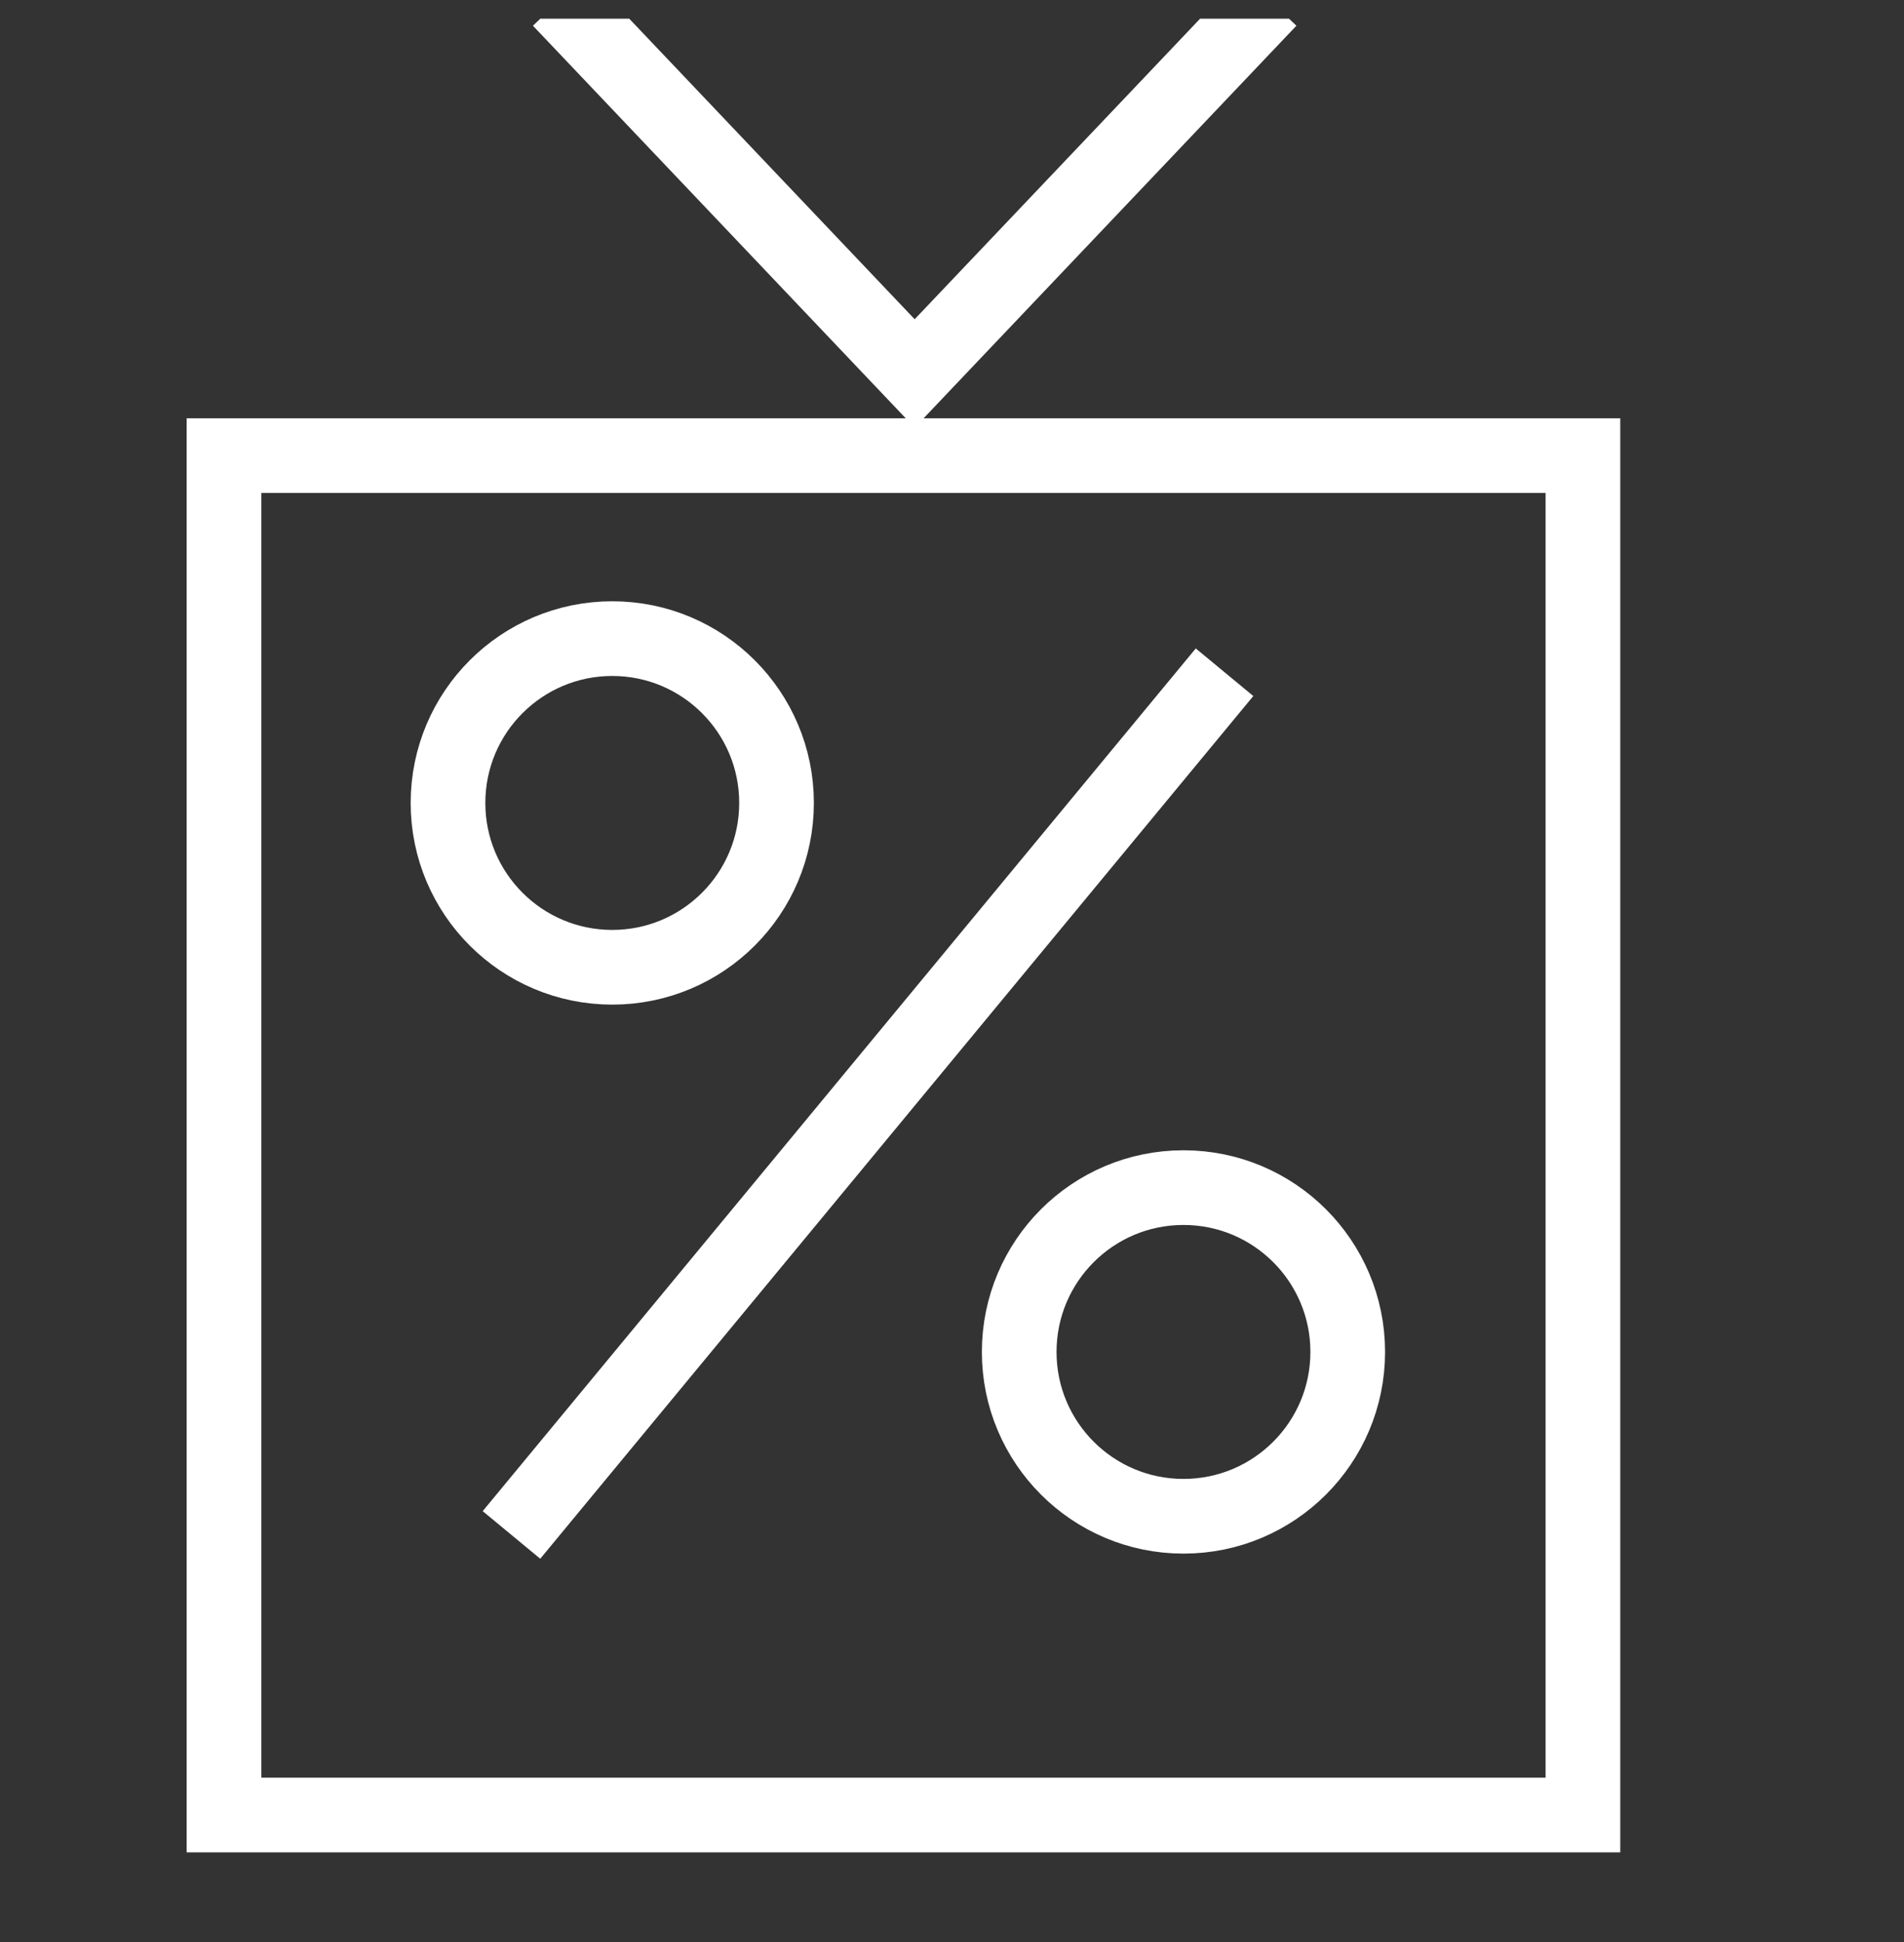 <?xml version="1.0" encoding="UTF-8"?>
<svg xmlns="http://www.w3.org/2000/svg" width="51" height="52" viewBox="0 0 51 52" fill="none">
  <rect x="0" y="0" width="51" height="52" fill="#333333" stroke="none"/>
  <g id="sale-icon 1" clip-path="url(#clip0_3803_1598)">
    <path id="Vector" d="M42.4 12.2H6V48.6H42.4V12.2Z" stroke="white" stroke-width="2" stroke-miterlimit="10"></path>
    <path id="Vector_2" d="M34 0L24.5 10L15 0" stroke="white" stroke-width="2" stroke-miterlimit="10"></path>
    <g id="Group 1873">
      <path id="Vector_3" d="M32.8 18L13.7 41.1" stroke="white" stroke-width="2" stroke-miterlimit="10"></path>
      <path id="Vector_4" d="M16.4 25.9C18.83 25.9 20.8 23.93 20.8 21.5C20.8 19.07 18.83 17.1 16.4 17.1C13.97 17.1 12 19.07 12 21.5C12 23.93 13.97 25.9 16.4 25.9Z" stroke="white" stroke-width="2" stroke-miterlimit="10"></path>
      <path id="Vector_5" d="M31.7 40.6C34.13 40.6 36.1 38.63 36.1 36.2C36.1 33.77 34.13 31.8 31.7 31.8C29.27 31.8 27.3 33.77 27.3 36.2C27.3 38.63 29.27 40.6 31.7 40.6Z" stroke="white" stroke-width="2" stroke-miterlimit="10"></path>
    </g>
  </g>
  <defs>
    <clipPath id="clip0_3803_1598">
      <rect width="51" height="51" fill="white" transform="translate(0 0.5)"></rect>
    </clipPath>
  </defs>
</svg>
